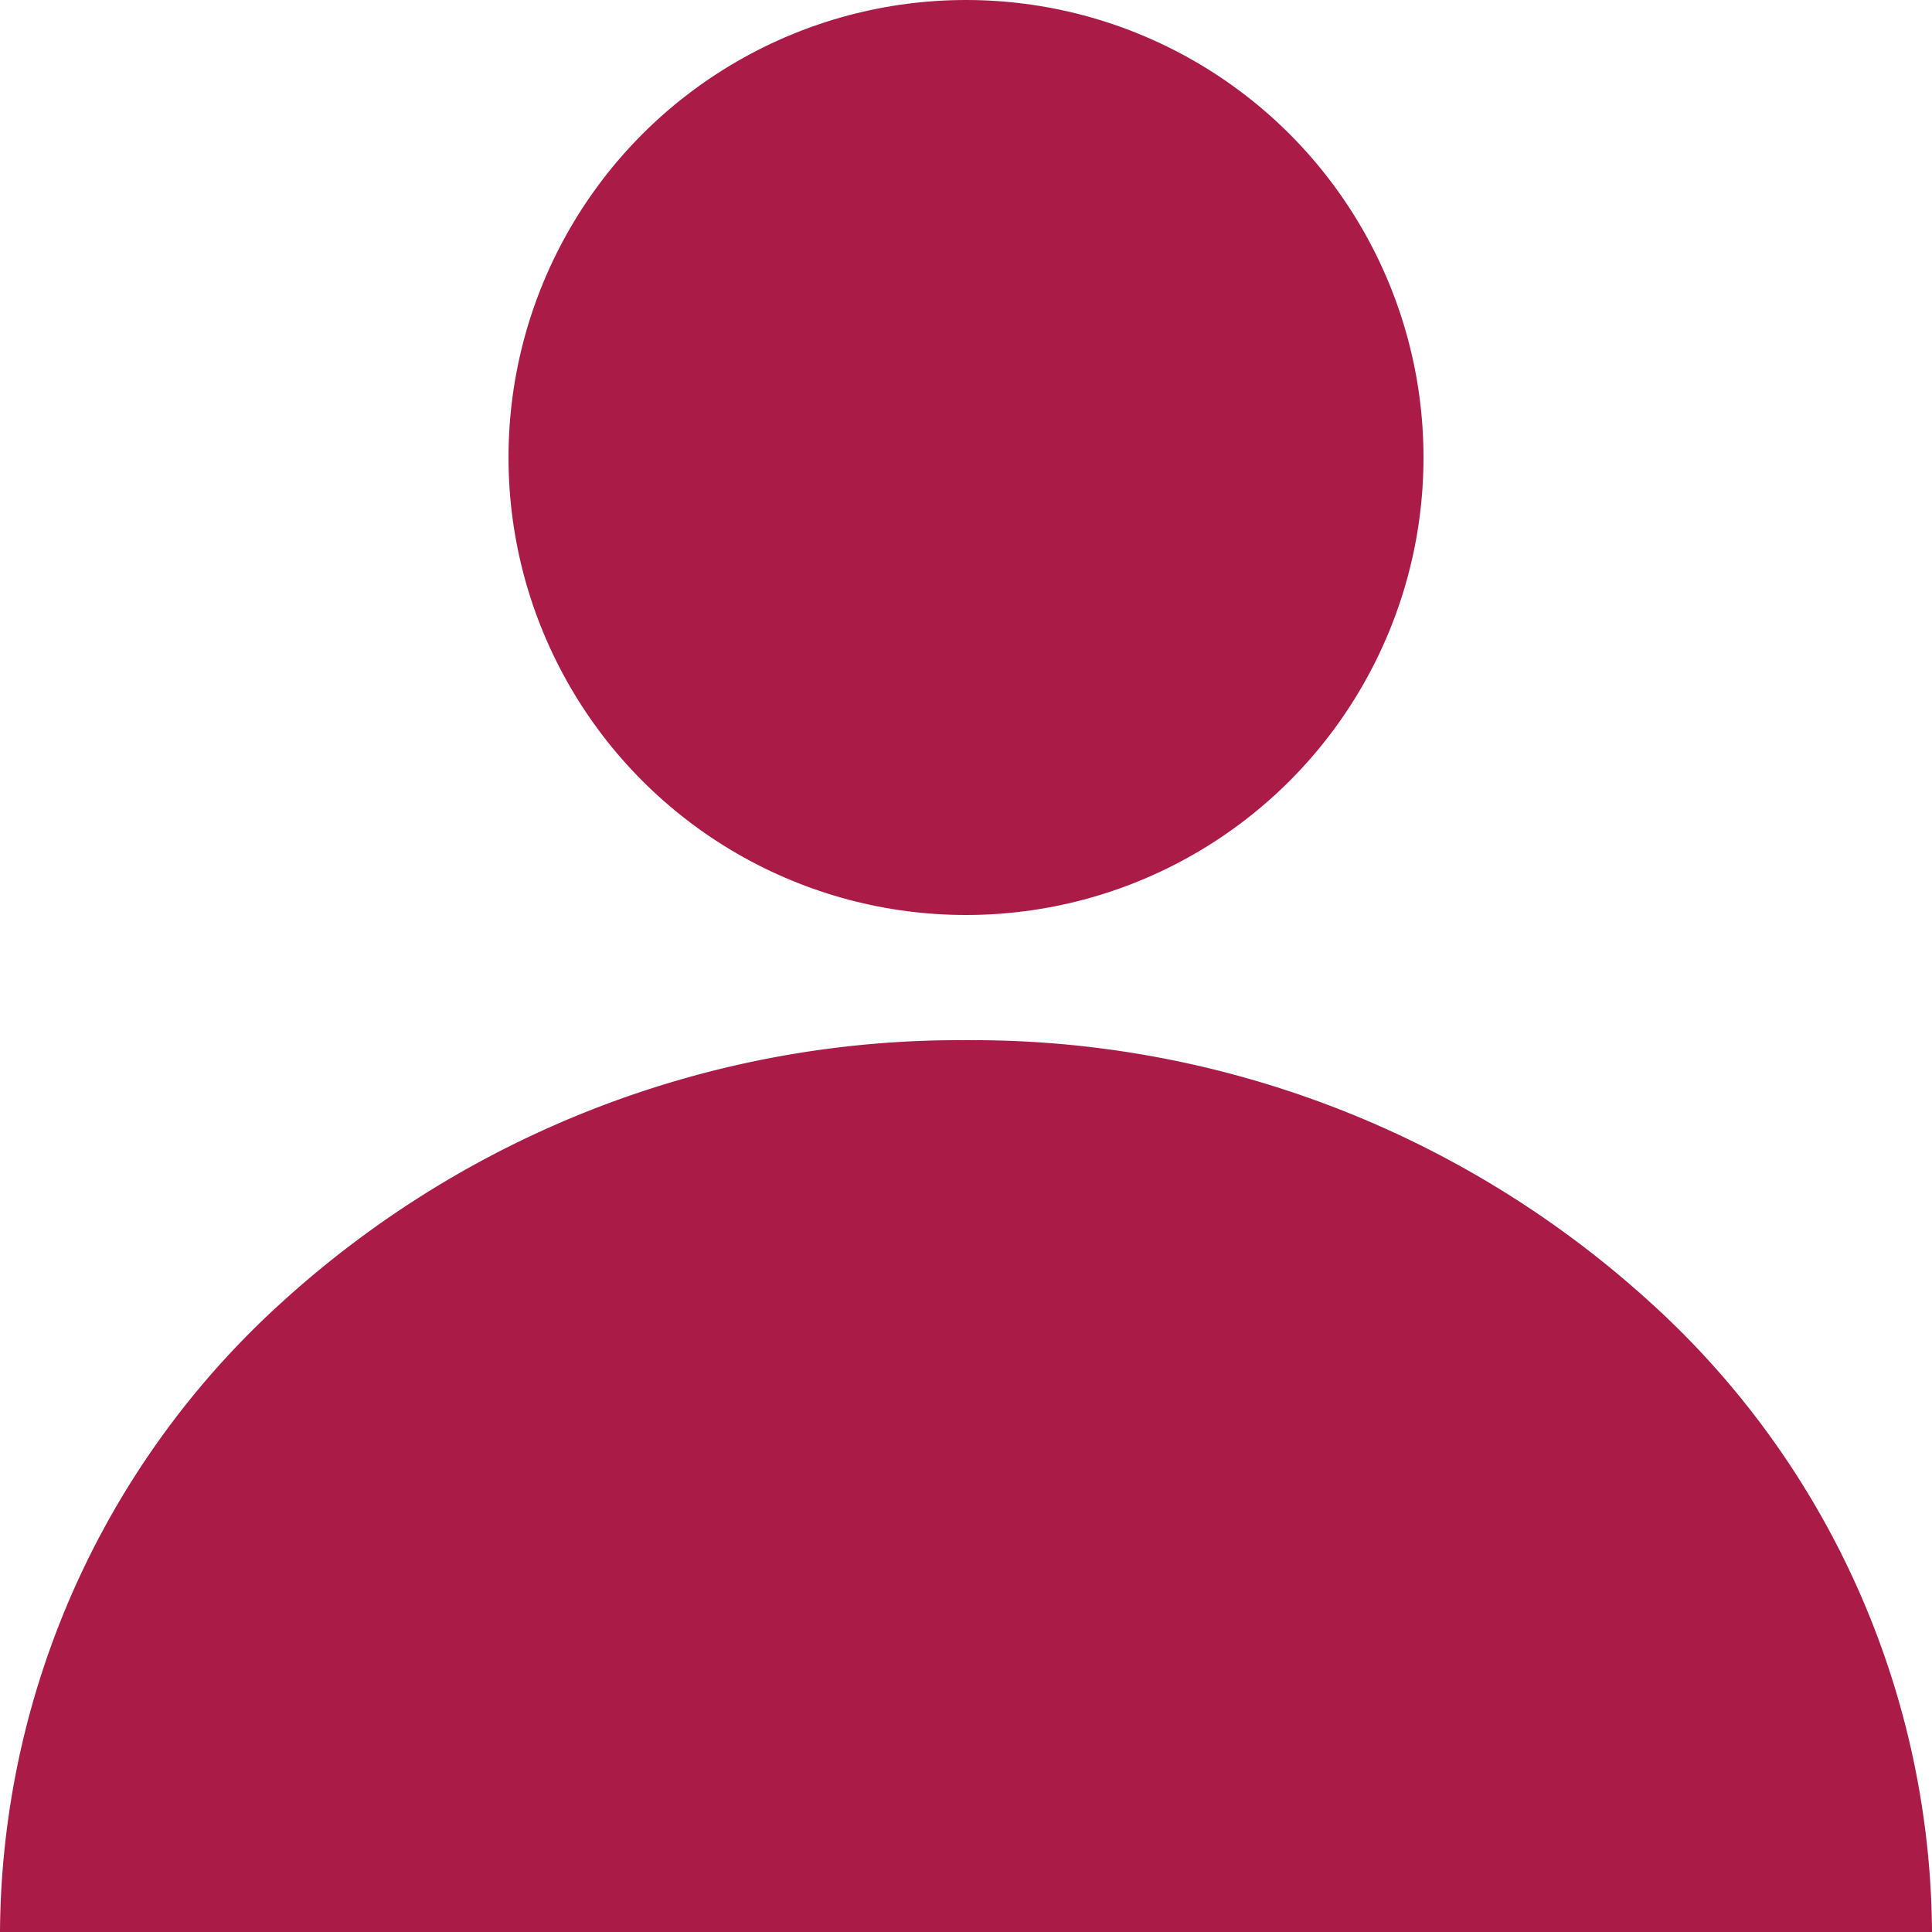 <svg xmlns="http://www.w3.org/2000/svg" viewBox="0 0 12.5 12.5"><defs><style>.cls-1{fill:#aa1b48;}</style></defs><g id="レイヤー_2" data-name="レイヤー 2"><g id="文字"><circle class="cls-1" cx="6.25" cy="2.96" r="2.96"/><path class="cls-1" d="M12.5,12.5H0A5.54,5.54,0,0,1,1.83,8.42,6.51,6.51,0,0,1,6.25,6.73a6.51,6.51,0,0,1,4.42,1.69A5.54,5.54,0,0,1,12.5,12.5Z"/></g></g></svg>